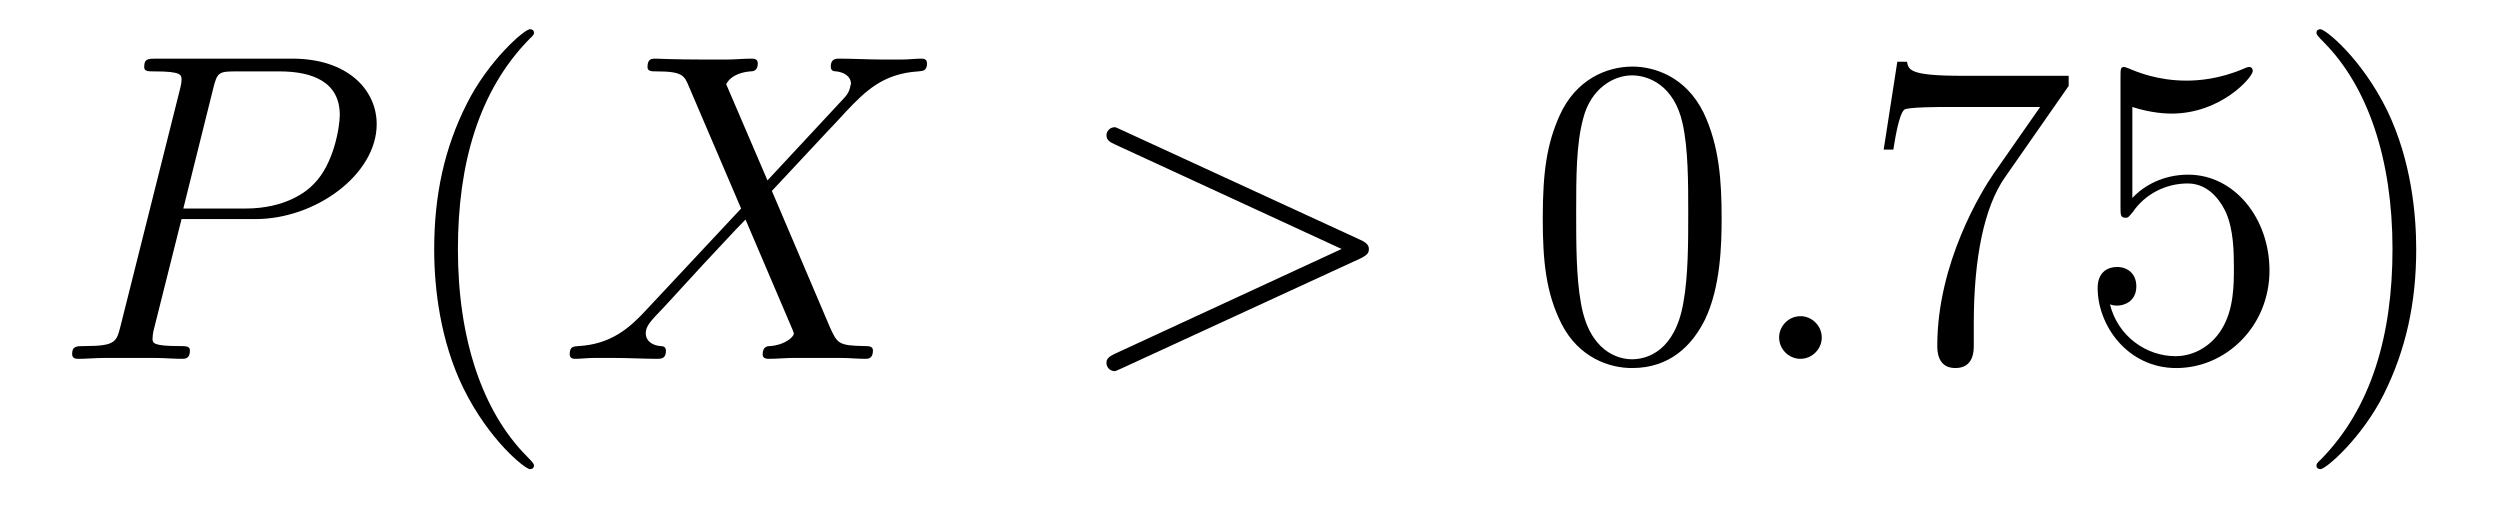 <?xml version='1.0' encoding='UTF-8'?>
<!-- This file was generated by dvisvgm 2.8.1 -->
<svg version='1.1' xmlns='http://www.w3.org/2000/svg' xmlns:xlink='http://www.w3.org/1999/xlink' width='68pt' height='14pt' viewBox='0 -14 68 14'>
<g id='page1'>
<g transform='matrix(1 0 0 -1 -127 650)'>
<path d='M131.938 658.041H133.947C135.596 658.041 137.246 659.261 137.246 660.623C137.246 661.556 136.457 662.405 134.951 662.405H131.257C131.03 662.405 130.922 662.405 130.922 662.178C130.922 662.058 131.03 662.058 131.209 662.058C131.938 662.058 131.938 661.962 131.938 661.831C131.938 661.807 131.938 661.735 131.891 661.556L130.277 655.125C130.169 654.706 130.145 654.587 129.308 654.587C129.081 654.587 128.962 654.587 128.962 654.372C128.962 654.24 129.069 654.24 129.141 654.24C129.368 654.24 129.608 654.264 129.834 654.264H131.233C131.46 654.264 131.711 654.24 131.938 654.24C132.034 654.24 132.166 654.24 132.166 654.467C132.166 654.587 132.058 654.587 131.879 654.587C131.161 654.587 131.149 654.67 131.149 654.79C131.149 654.85 131.161 654.933 131.173 654.993L131.938 658.041ZM132.799 661.592C132.907 662.034 132.954 662.058 133.421 662.058H134.604C135.501 662.058 136.242 661.771 136.242 660.874C136.242 660.564 136.087 659.547 135.537 658.998C135.333 658.782 134.76 658.328 133.672 658.328H131.986L132.799 661.592Z'/>
<path d='M141.524 651.335C141.524 651.371 141.524 651.395 141.321 651.598C140.125 652.806 139.455 654.778 139.455 657.217C139.455 659.536 140.017 661.532 141.404 662.943C141.524 663.05 141.524 663.074 141.524 663.11C141.524 663.182 141.464 663.206 141.416 663.206C141.261 663.206 140.28 662.345 139.695 661.173C139.085 659.966 138.81 658.687 138.81 657.217C138.81 656.152 138.977 654.73 139.599 653.451C140.304 652.017 141.285 651.239 141.416 651.239C141.464 651.239 141.524 651.263 141.524 651.335Z'/>
<path d='M147.875 659.093L146.752 661.711C146.907 661.998 147.266 662.046 147.409 662.058C147.481 662.058 147.612 662.07 147.612 662.273C147.612 662.405 147.505 662.405 147.433 662.405C147.23 662.405 146.991 662.381 146.787 662.381H146.094C145.365 662.381 144.839 662.405 144.827 662.405C144.732 662.405 144.612 662.405 144.612 662.178C144.612 662.058 144.719 662.058 144.875 662.058C145.568 662.058 145.616 661.938 145.736 661.652L147.158 658.328L144.564 655.555C144.134 655.089 143.62 654.634 142.735 654.587C142.592 654.575 142.496 654.575 142.496 654.36C142.496 654.324 142.508 654.24 142.639 654.24C142.807 654.24 142.986 654.264 143.153 654.264H143.715C144.098 654.264 144.516 654.24 144.887 654.24C144.971 654.24 145.114 654.24 145.114 654.455C145.114 654.575 145.03 654.587 144.958 654.587C144.719 654.611 144.564 654.742 144.564 654.933C144.564 655.137 144.708 655.28 145.054 655.639L146.118 656.798C146.381 657.073 147.015 657.767 147.278 658.029L148.533 655.089C148.545 655.065 148.593 654.945 148.593 654.933C148.593 654.826 148.33 654.611 147.947 654.587C147.875 654.587 147.744 654.575 147.744 654.36C147.744 654.24 147.863 654.24 147.923 654.24C148.127 654.24 148.366 654.264 148.569 654.264H149.884C150.099 654.264 150.326 654.24 150.529 654.24C150.613 654.24 150.744 654.24 150.744 654.467C150.744 654.587 150.625 654.587 150.517 654.587C149.8 654.599 149.776 654.658 149.573 655.101L147.995 658.807L149.513 660.432C149.633 660.552 149.907 660.851 150.015 660.97C150.529 661.508 151.007 661.998 151.976 662.058C152.095 662.07 152.215 662.07 152.215 662.273C152.215 662.405 152.107 662.405 152.059 662.405C151.892 662.405 151.713 662.381 151.545 662.381H150.995C150.613 662.381 150.194 662.405 149.824 662.405C149.74 662.405 149.597 662.405 149.597 662.189C149.597 662.07 149.68 662.058 149.752 662.058C149.943 662.034 150.147 661.938 150.147 661.711L150.135 661.687C150.123 661.604 150.099 661.484 149.967 661.341L147.875 659.093Z'/>
<path d='M163.994 656.966C164.221 657.073 164.233 657.145 164.233 657.228C164.233 657.3 164.209 657.384 163.994 657.48L157.527 660.456C157.371 660.528 157.347 660.54 157.323 660.54C157.18 660.54 157.096 660.42 157.096 660.325C157.096 660.181 157.192 660.133 157.347 660.062L163.492 657.228L157.335 654.383C157.096 654.276 157.096 654.192 157.096 654.12C157.096 654.025 157.18 653.905 157.323 653.905C157.347 653.905 157.359 653.917 157.527 653.989L163.994 656.966Z'/>
<path d='M173.828 658.065C173.828 659.058 173.769 660.026 173.338 660.934C172.848 661.927 171.987 662.189 171.402 662.189C170.708 662.189 169.86 661.843 169.418 660.851C169.083 660.097 168.963 659.356 168.963 658.065C168.963 656.906 169.047 656.033 169.477 655.184C169.943 654.276 170.768 653.989 171.39 653.989C172.43 653.989 173.028 654.611 173.374 655.304C173.805 656.2 173.828 657.372 173.828 658.065ZM171.39 654.228C171.008 654.228 170.23 654.443 170.003 655.746C169.872 656.463 169.872 657.372 169.872 658.209C169.872 659.189 169.872 660.073 170.063 660.779C170.266 661.58 170.876 661.95 171.39 661.95C171.844 661.95 172.538 661.675 172.765 660.648C172.92 659.966 172.92 659.022 172.92 658.209C172.92 657.408 172.92 656.499 172.788 655.77C172.562 654.455 171.808 654.228 171.39 654.228Z'/>
<path d='M176.552 654.814C176.552 655.16 176.265 655.4 175.978 655.4C175.631 655.4 175.392 655.113 175.392 654.826C175.392 654.479 175.679 654.24 175.966 654.24C176.312 654.24 176.552 654.527 176.552 654.814Z'/>
<path d='M183.268 661.663V661.938H180.387C178.941 661.938 178.917 662.094 178.869 662.321H178.607L178.236 659.93H178.499C178.535 660.145 178.642 660.887 178.798 661.018C178.893 661.09 179.79 661.09 179.957 661.09H182.492L181.224 659.273C180.902 658.807 179.694 656.846 179.694 654.599C179.694 654.467 179.694 653.989 180.184 653.989C180.687 653.989 180.687 654.455 180.687 654.611V655.208C180.687 656.989 180.973 658.376 181.535 659.177L183.268 661.663ZM185 661.09C185.514 660.922 185.933 660.91 186.064 660.91C187.415 660.91 188.276 661.902 188.276 662.07C188.276 662.118 188.252 662.178 188.18 662.178C188.156 662.178 188.132 662.178 188.025 662.13C187.355 661.843 186.781 661.807 186.471 661.807C185.682 661.807 185.12 662.046 184.893 662.142C184.809 662.178 184.785 662.178 184.773 662.178C184.678 662.178 184.678 662.106 184.678 661.914V658.364C184.678 658.149 184.678 658.077 184.821 658.077C184.881 658.077 184.893 658.089 185.012 658.233C185.347 658.723 185.909 659.01 186.507 659.01C187.14 659.01 187.451 658.424 187.546 658.221C187.75 657.754 187.762 657.169 187.762 656.714C187.762 656.26 187.762 655.579 187.427 655.041C187.164 654.611 186.698 654.312 186.172 654.312C185.383 654.312 184.606 654.85 184.391 655.722C184.451 655.698 184.522 655.687 184.582 655.687C184.785 655.687 185.108 655.806 185.108 656.212C185.108 656.547 184.881 656.738 184.582 656.738C184.367 656.738 184.056 656.631 184.056 656.165C184.056 655.148 184.869 653.989 186.196 653.989C187.546 653.989 188.73 655.125 188.73 656.643C188.73 658.065 187.774 659.249 186.519 659.249C185.837 659.249 185.311 658.95 185 658.615V661.09ZM192.721 657.217C192.721 658.125 192.601 659.607 191.932 660.994C191.227 662.428 190.247 663.206 190.115 663.206C190.067 663.206 190.008 663.182 190.008 663.11C190.008 663.074 190.008 663.05 190.211 662.847C191.406 661.64 192.076 659.667 192.076 657.228C192.076 654.909 191.514 652.913 190.127 651.502C190.008 651.395 190.008 651.371 190.008 651.335C190.008 651.263 190.067 651.239 190.115 651.239C190.27 651.239 191.251 652.1 191.837 653.272C192.446 654.491 192.721 655.782 192.721 657.217Z'/>
</g>
</g>
</svg>